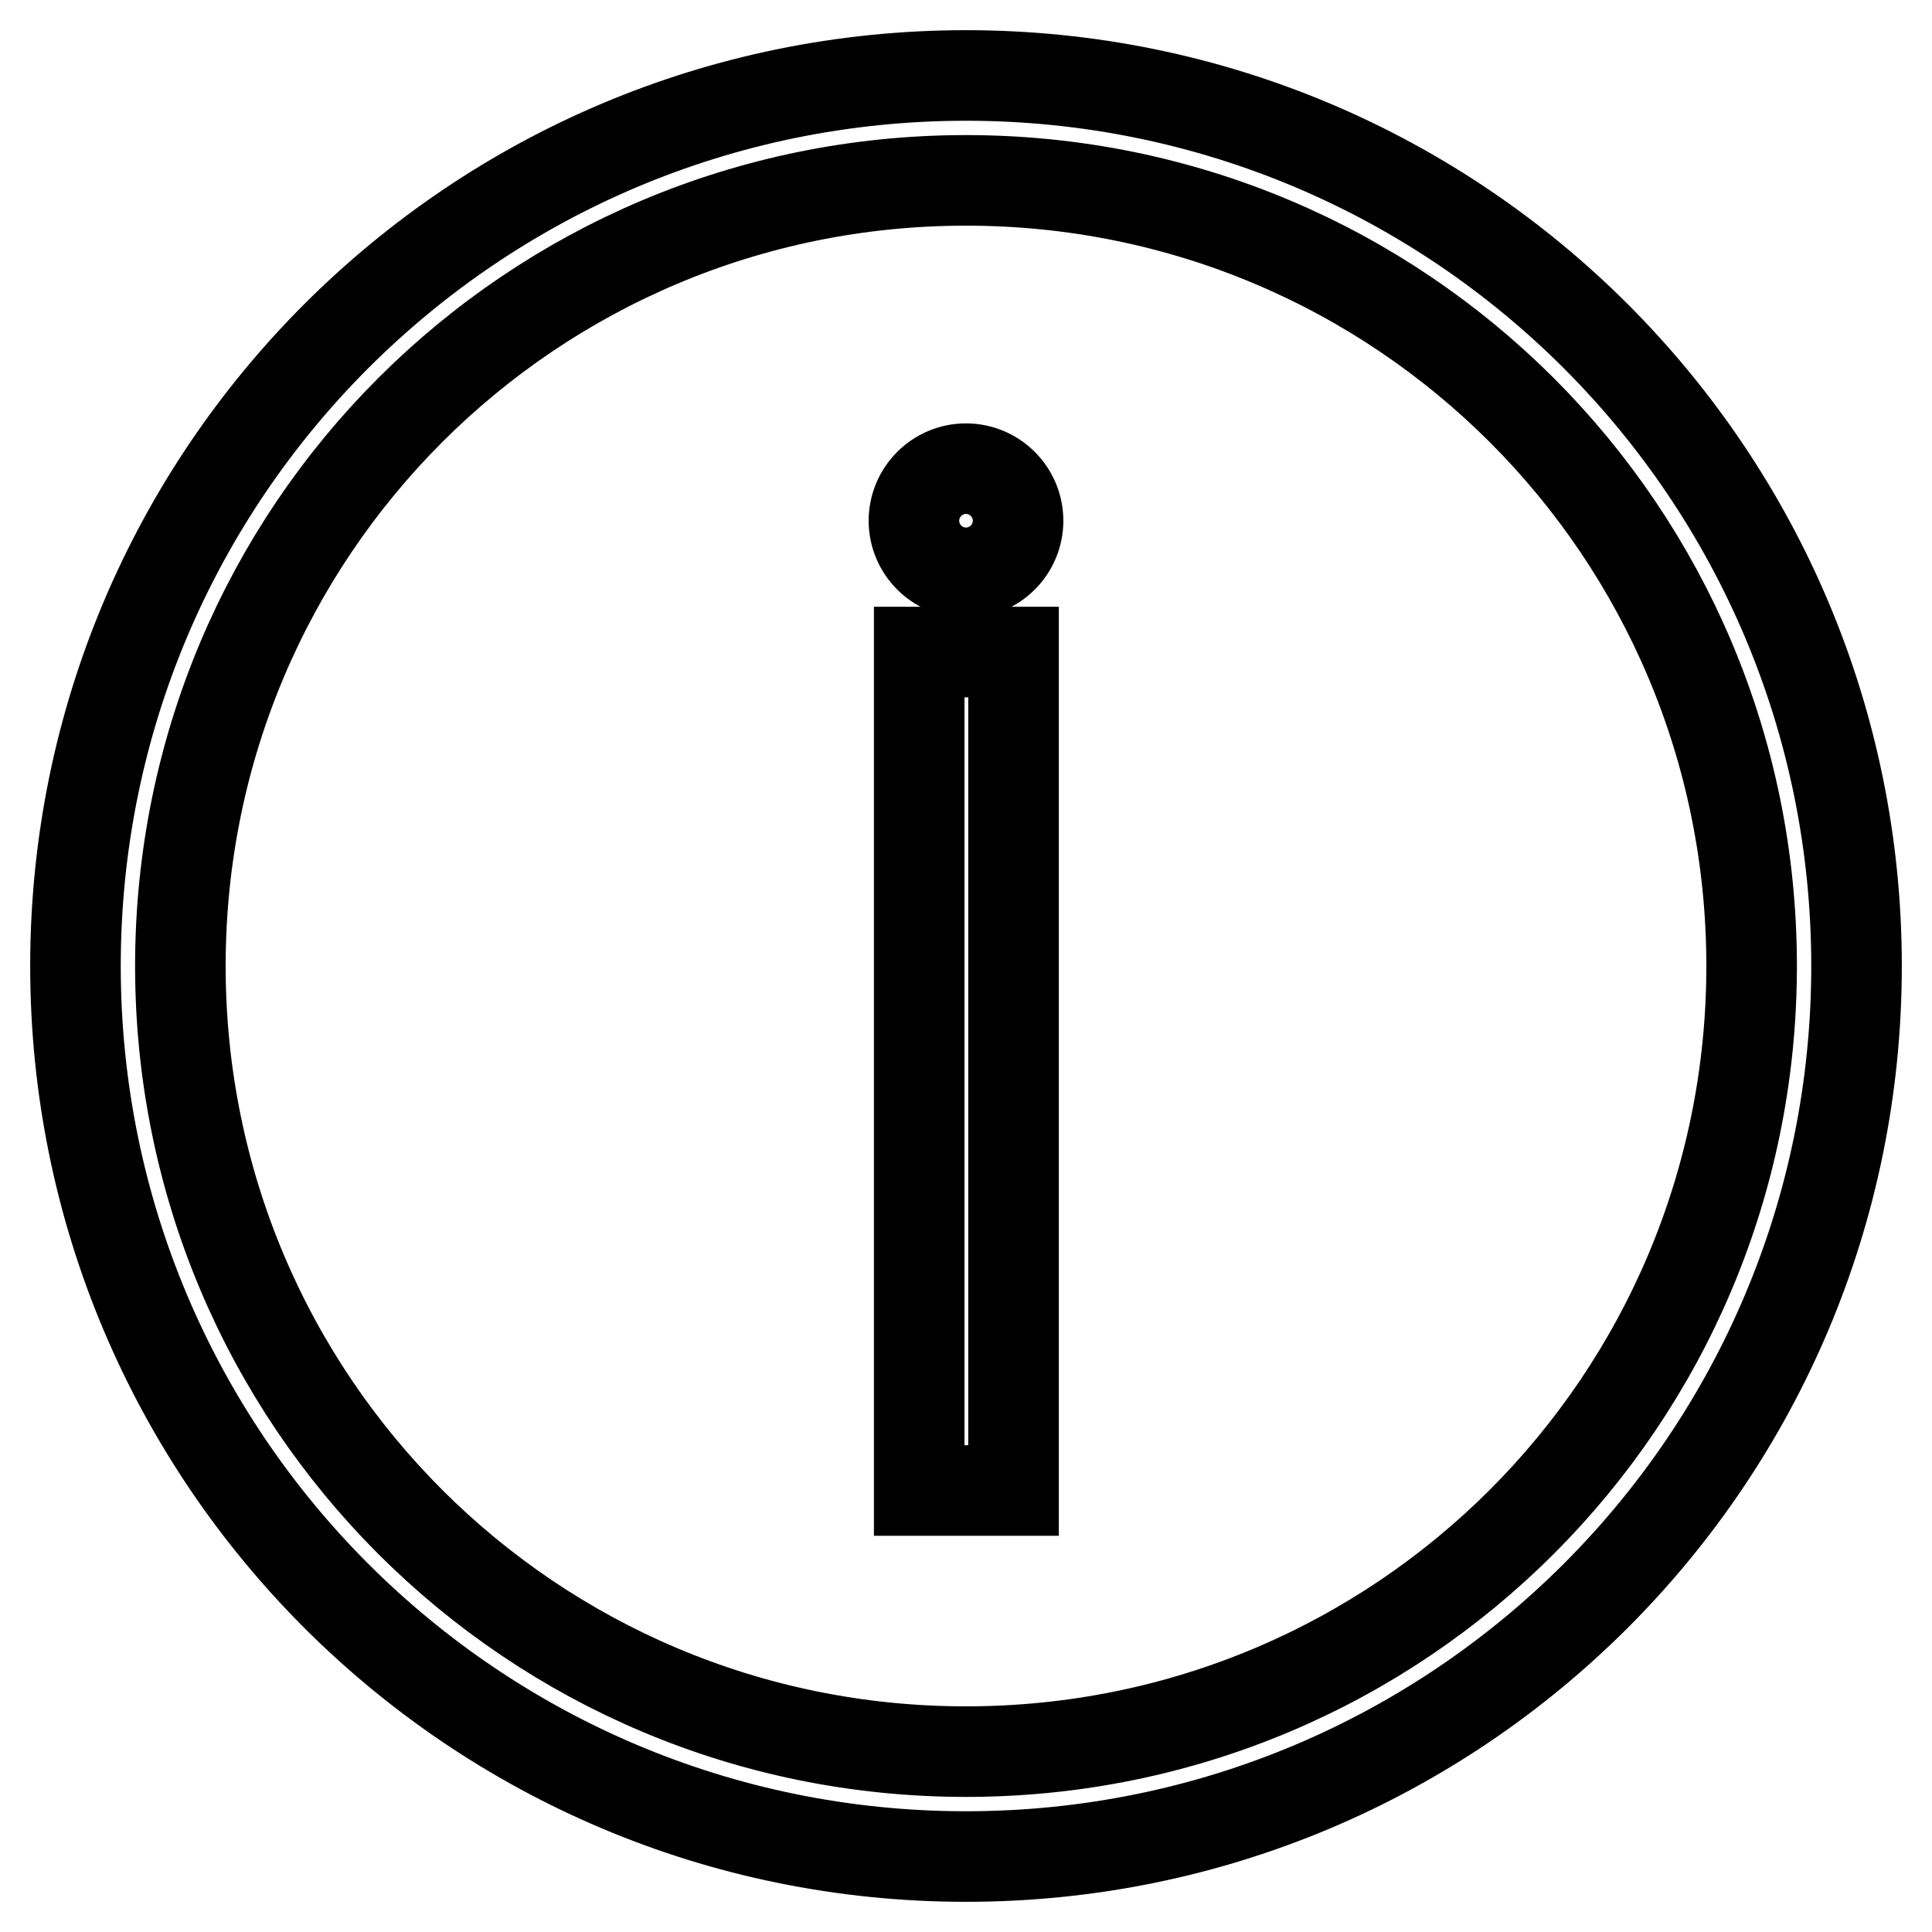 <?xml version="1.0" encoding="utf-8"?>
<!-- Svg Vector Icons : http://www.onlinewebfonts.com/icon -->
<!DOCTYPE svg PUBLIC "-//W3C//DTD SVG 1.1//EN" "http://www.w3.org/Graphics/SVG/1.1/DTD/svg11.dtd">
<svg version="1.1" xmlns="http://www.w3.org/2000/svg" xmlns:xlink="http://www.w3.org/1999/xlink" x="0px" y="0px" viewBox="0 0 256 256" enable-background="new 0 0 256 256" xml:space="preserve">
<g> <path stroke-width="12" fill-opacity="0" stroke="#000000"  d="M128,10C62.8,10,10,62.8,10,128c0,65.2,52.8,118,118,118c65.2,0,118-52.8,118-118C246,62.8,193.2,10,128,10 z M128,232.1c-57.6,0-104.1-46.5-104.1-104.1C23.9,70.4,70.4,23.9,128,23.9c57.6,0,104.1,46.5,104.1,104.1 C232.1,185.6,185.6,232.1,128,232.1z"/> <path stroke-width="12" fill-opacity="0" stroke="#000000"  d="M121.8,86.4h12.5v111.1h-12.5V86.4z"/> <path stroke-width="12" fill-opacity="0" stroke="#000000"  d="M121.1,69c0,3.8,3.1,6.9,6.9,6.9s6.9-3.1,6.9-6.9c0-3.8-3.1-6.9-6.9-6.9C124.2,62.1,121.1,65.2,121.1,69 C121.1,69,121.1,69,121.1,69z"/></g>
</svg>